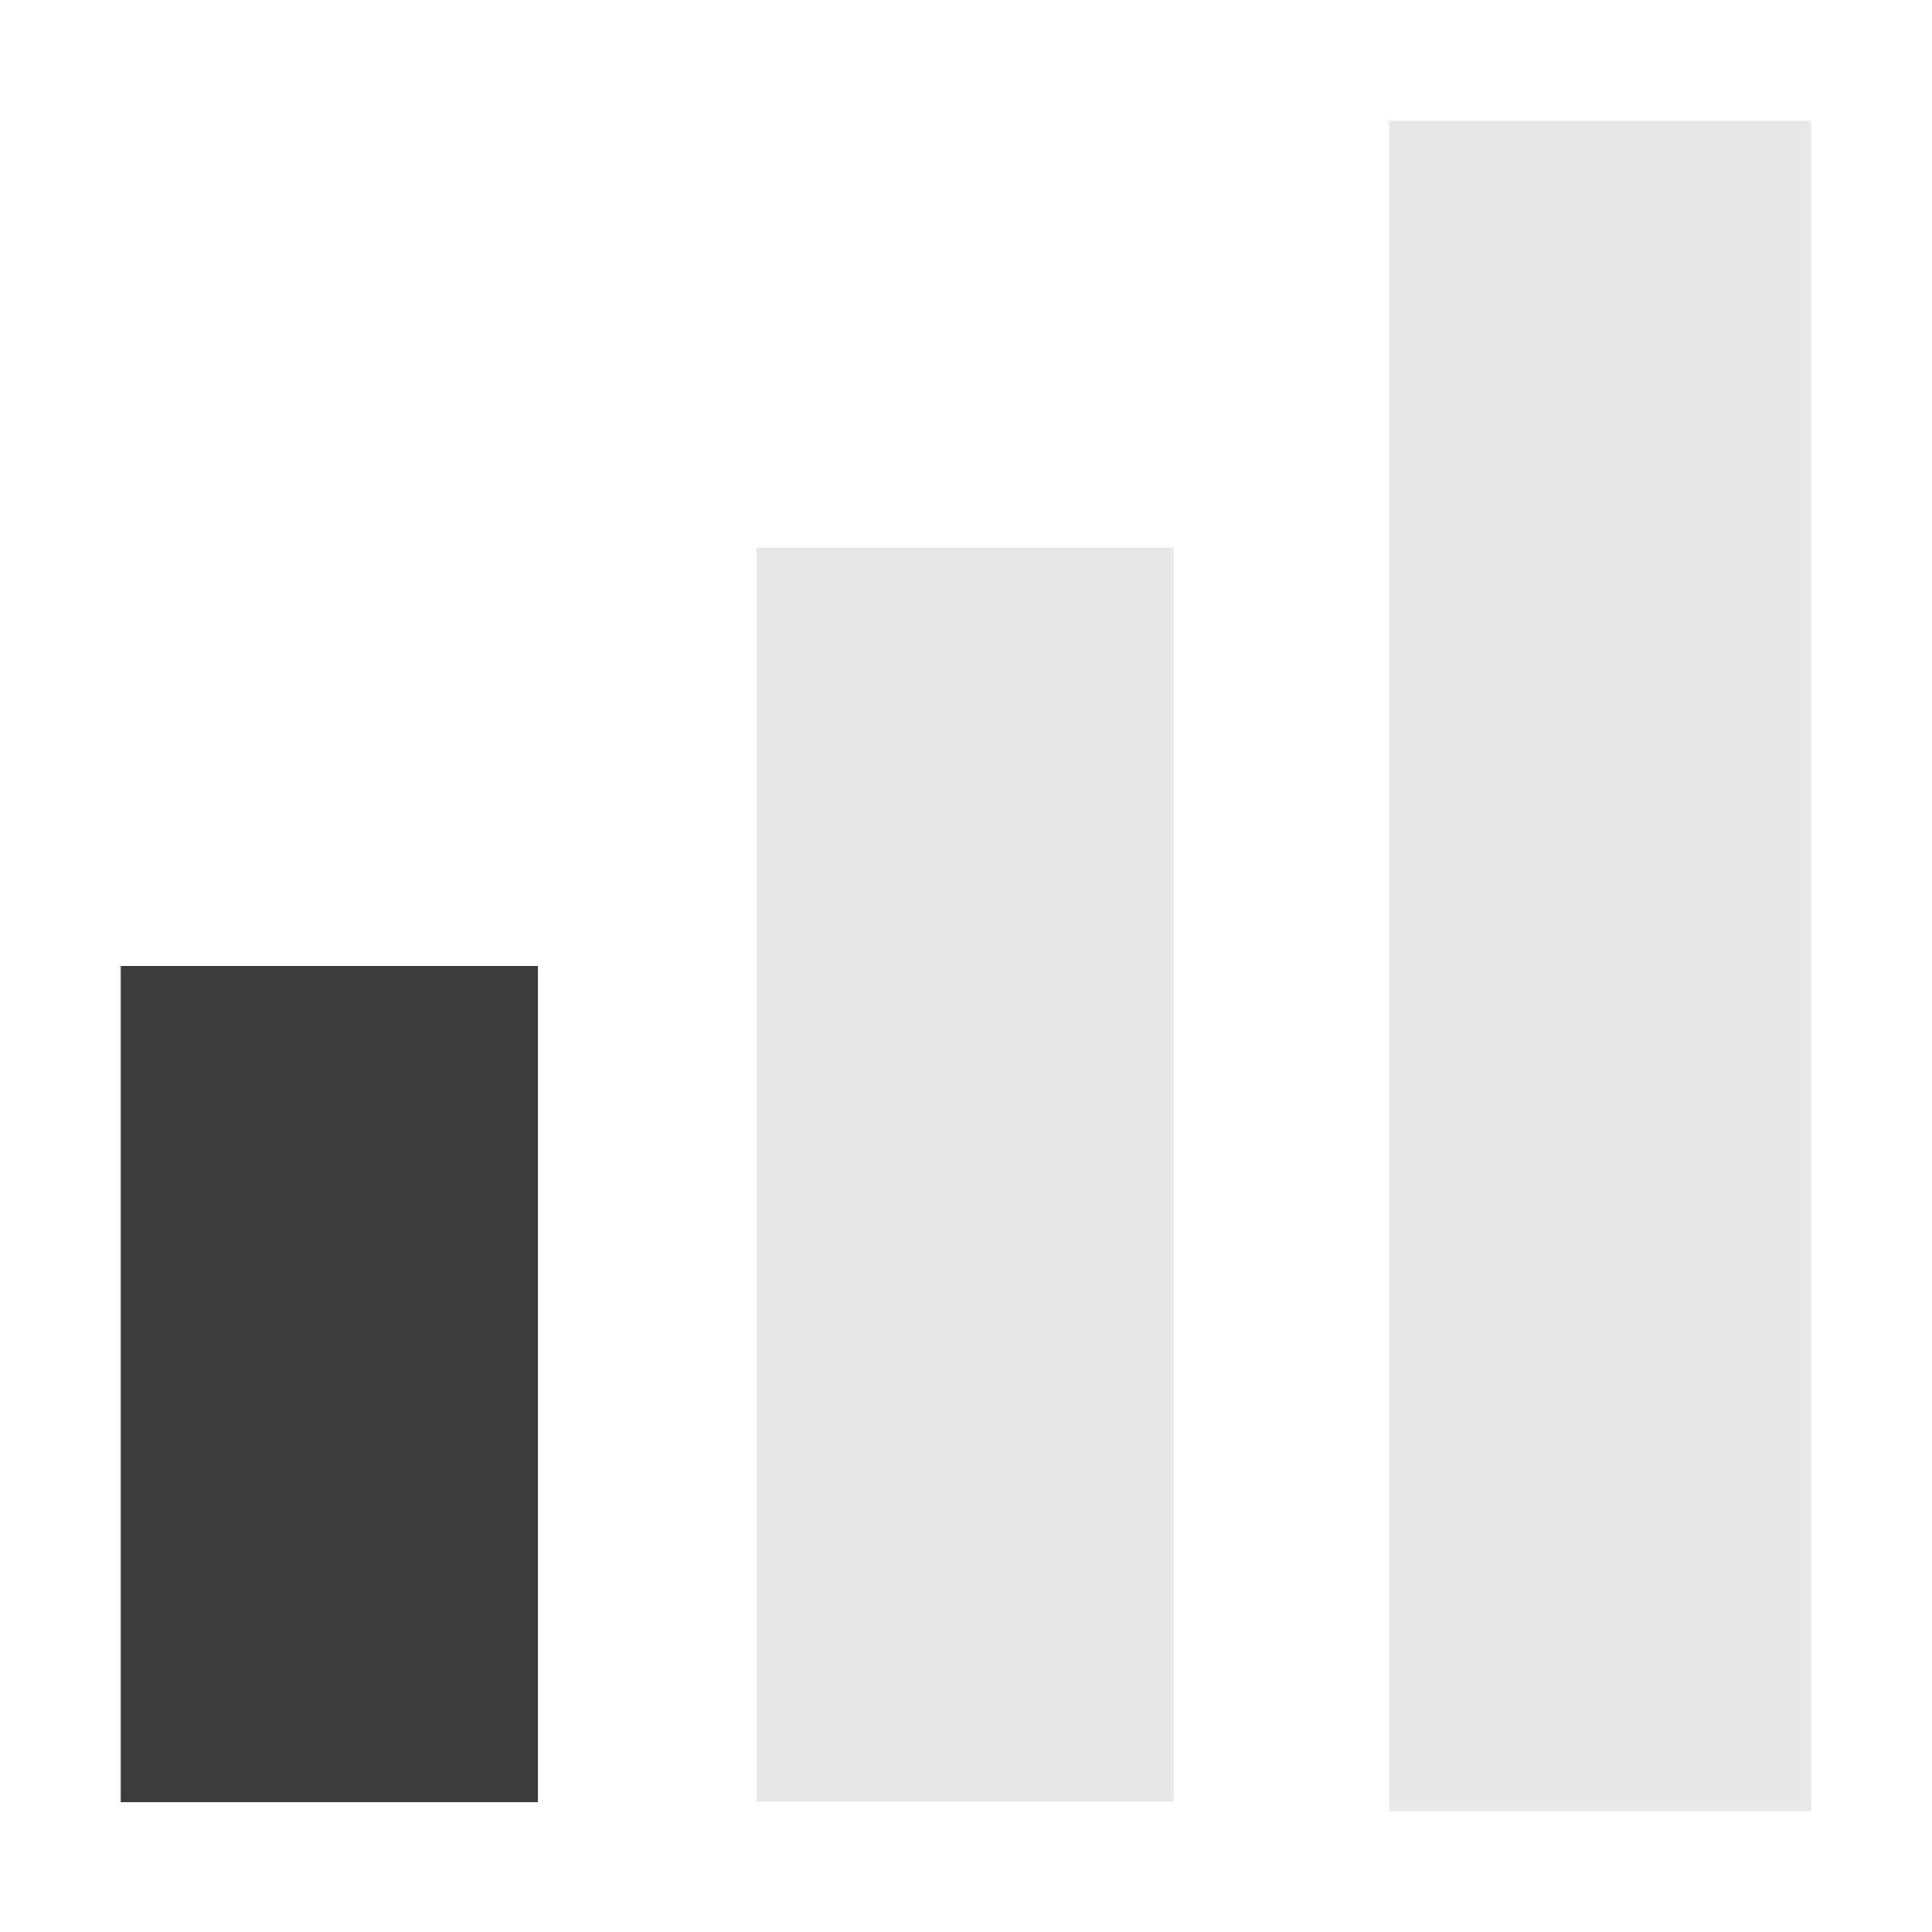 <?xml version="1.0" encoding="UTF-8"?><svg id="Capa_1" xmlns="http://www.w3.org/2000/svg" width="32" height="32" viewBox="0 0 32 32"><rect x="23.01" y="2" width="6.99" height="28" transform="translate(53.01 32) rotate(180)" fill="#e8e8e8"/><rect x="12.52" y="9.08" width="6.91" height="20.77" transform="translate(31.96 38.92) rotate(180)" fill="#e8e8e8"/><rect x="2" y="16" width="6.91" height="13.85" transform="translate(10.91 45.85) rotate(180)" fill="#3c3c3b"/></svg>